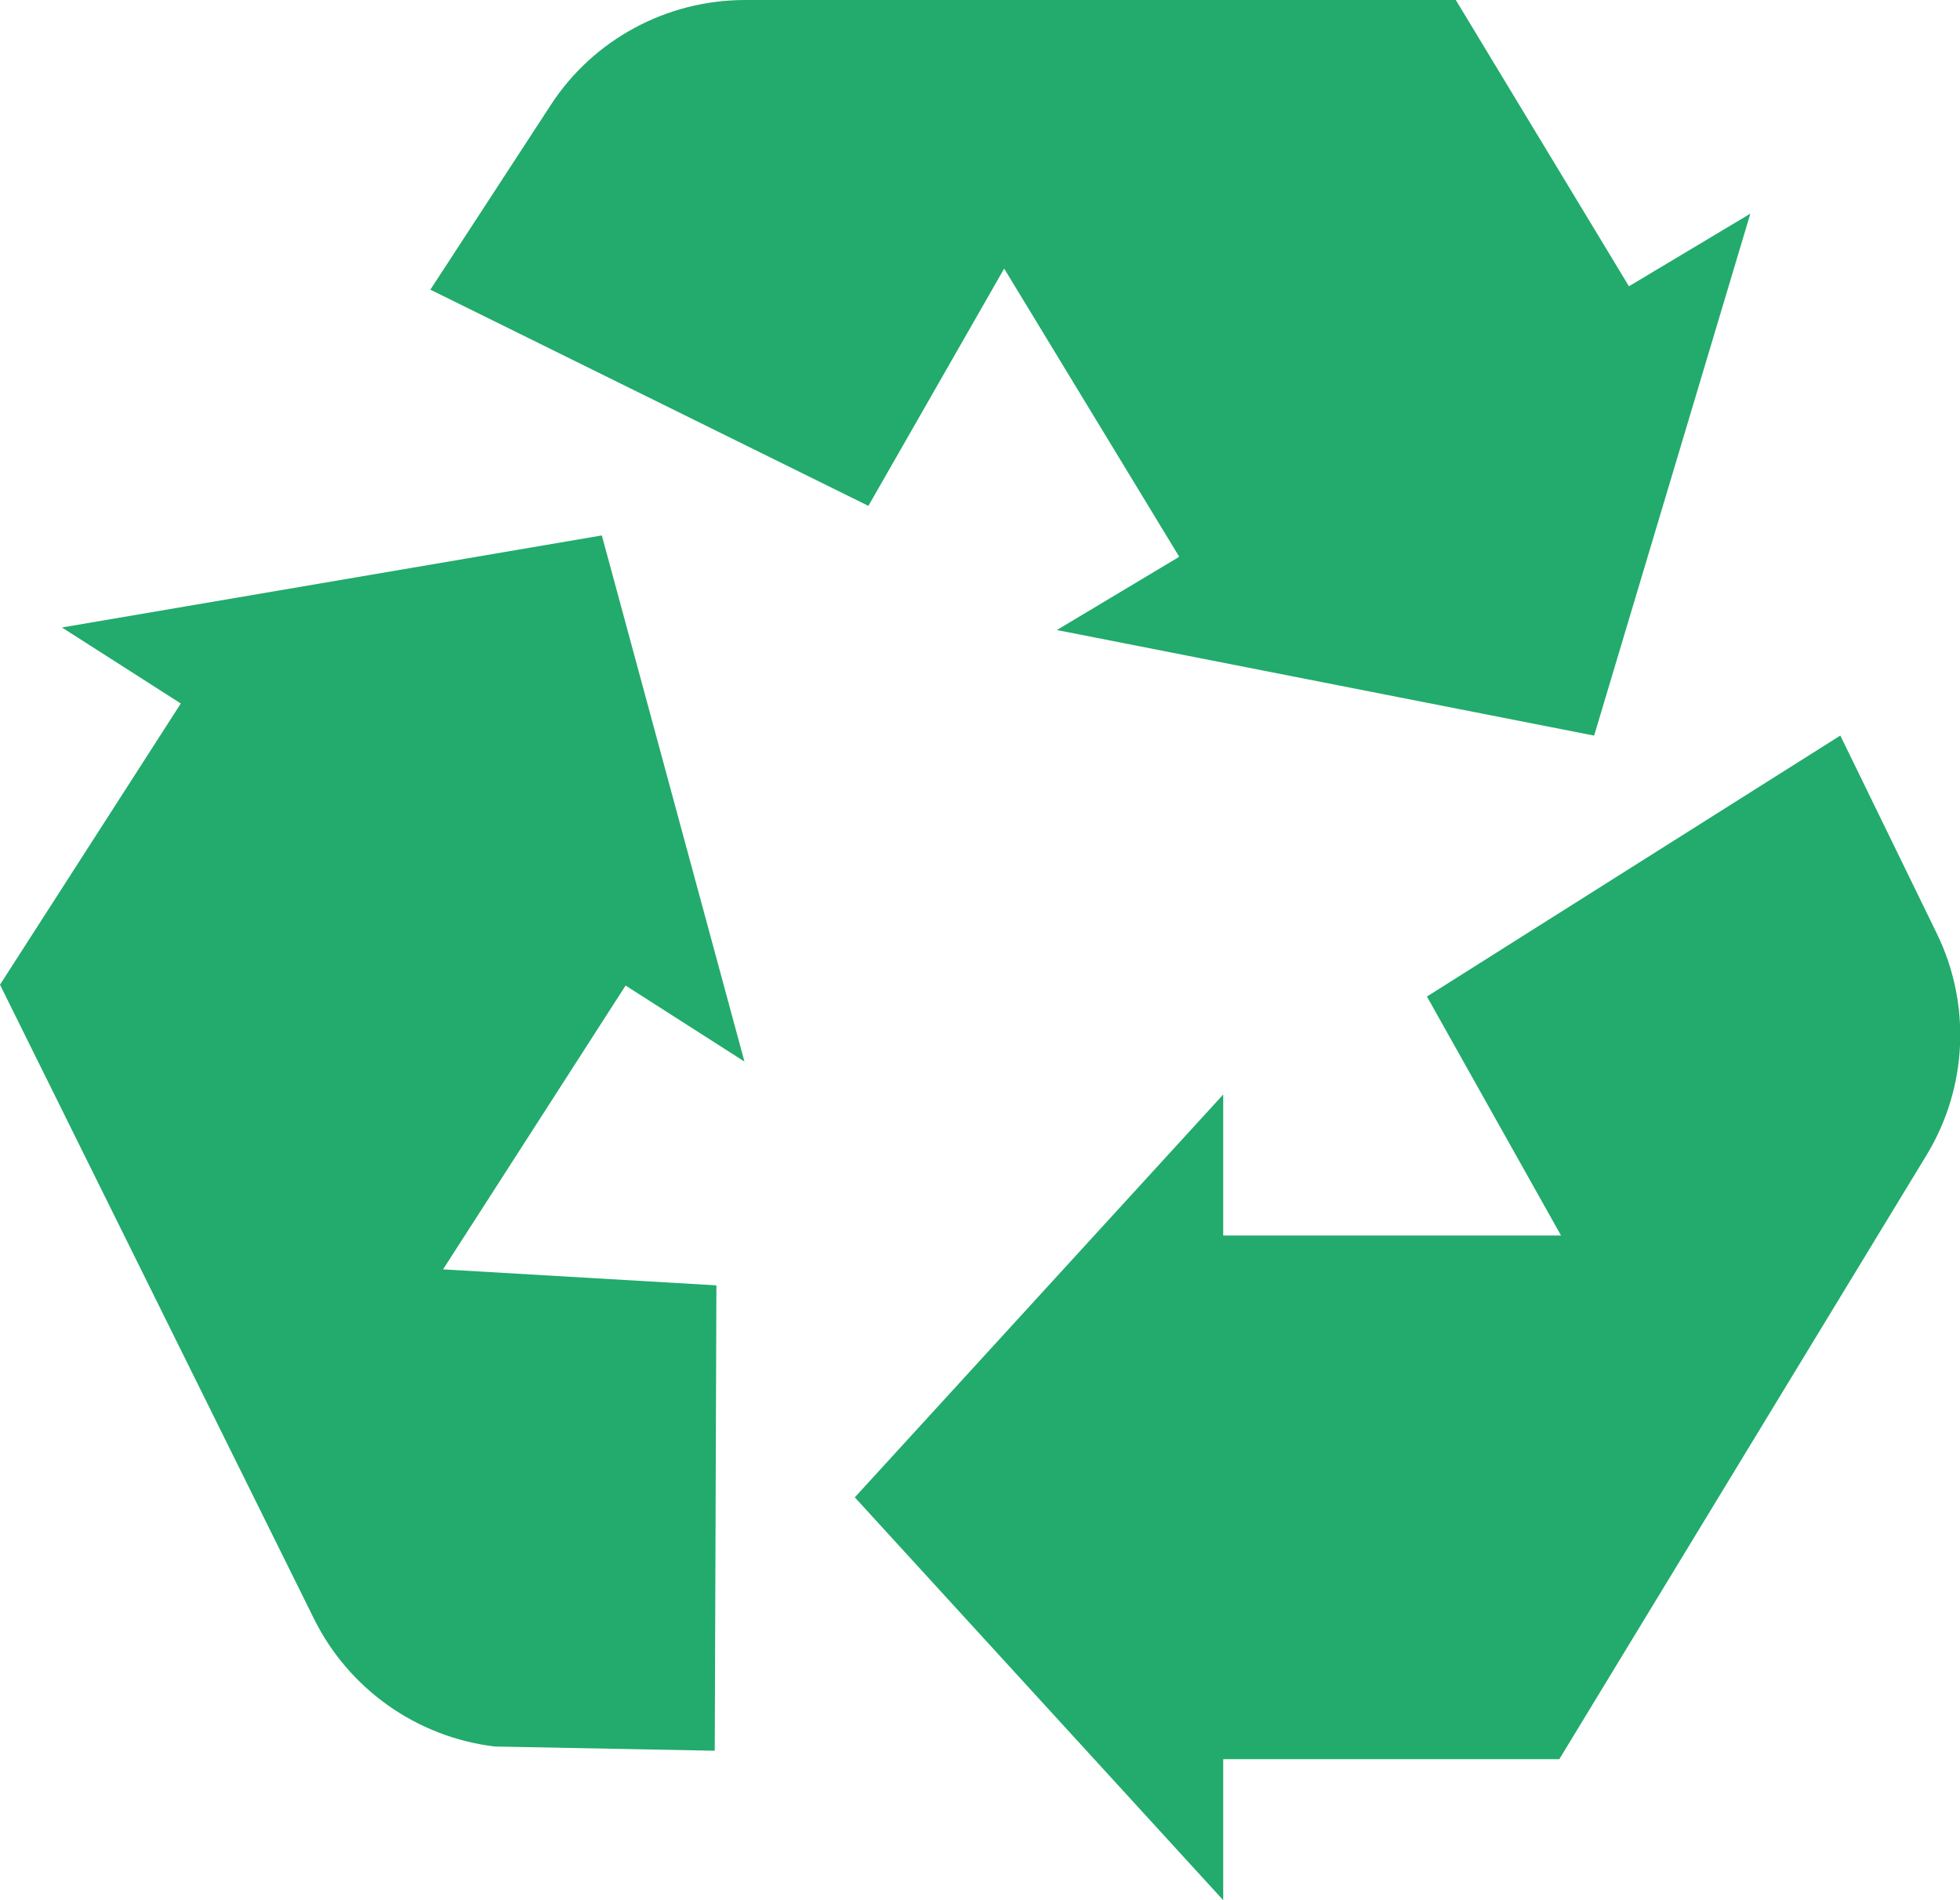 <svg width="33" height="32" viewBox="0 0 33 32" fill="none" xmlns="http://www.w3.org/2000/svg">
    <g clip-path="url(#clip0_42_3108)">
        <path d="M26.283 20.807L24.025 16.782L30.985 12.387L32.614 15.73C33.186 16.91 33.129 18.304 32.443 19.442L26.254 29.625H20.595V32L14.392 25.216L20.595 18.432V20.807H26.283Z" fill="#22AB6C"/>
        <path d="M7.446 21.376L12.062 21.646L12.034 29.483L8.332 29.412C7.017 29.255 5.874 28.444 5.288 27.264L0 16.583L3.044 11.847L1.043 10.567L10.133 9.017L12.534 17.877L10.533 16.597L7.46 21.376H7.446Z" fill="#22AB6C"/>
        <path d="M19.837 9.387L17.794 10.61L26.84 12.388L29.47 3.598L27.426 4.821L24.511 0H12.548C11.219 0 9.99 0.668 9.276 1.764L7.246 4.878L14.621 8.519L16.907 4.523L19.852 9.372L19.837 9.387Z" fill="#22AB6C"/>
    </g>
    <defs>
        <clipPath id="clip0_42_3108">
            <rect width="33" height="32" fill="white"/>
        </clipPath>
    </defs>
</svg>
